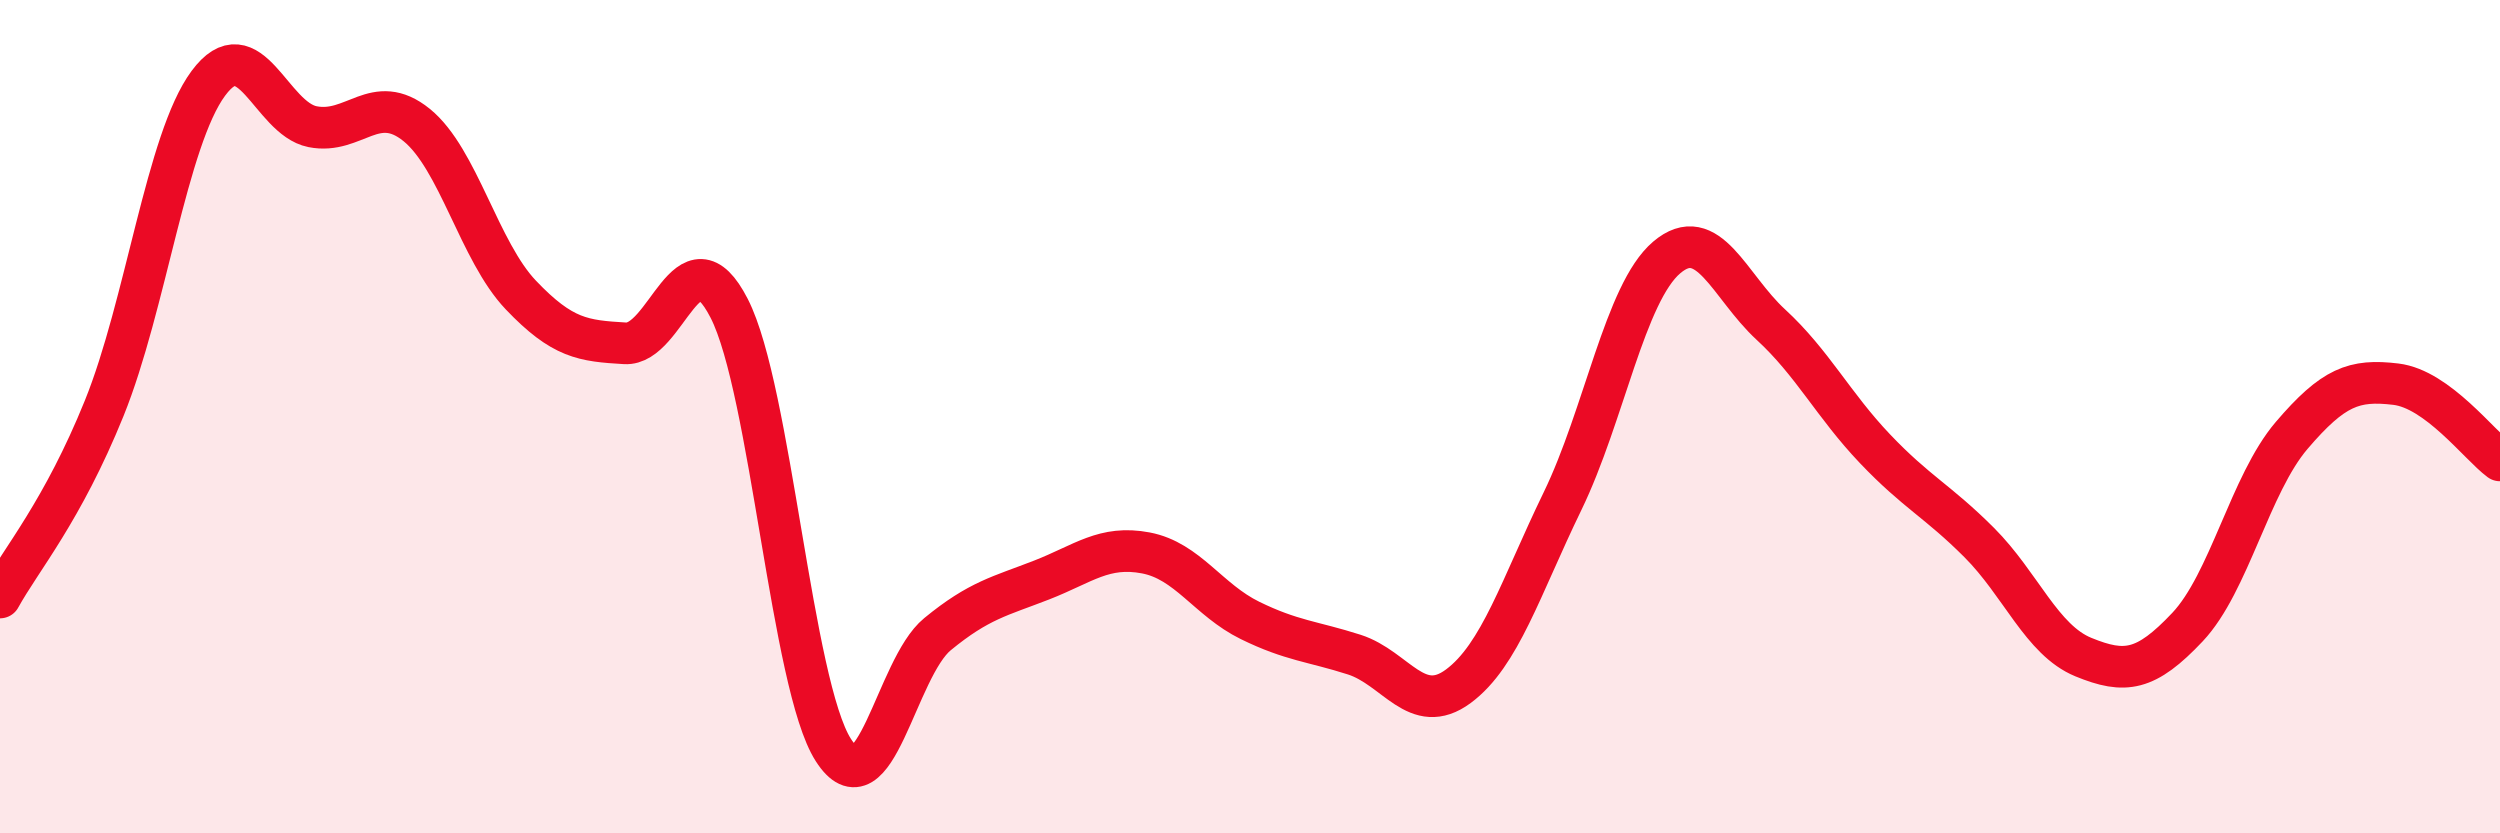 
    <svg width="60" height="20" viewBox="0 0 60 20" xmlns="http://www.w3.org/2000/svg">
      <path
        d="M 0,14.34 C 0.5,13.43 1.5,12.27 2.5,9.8 C 3.5,7.33 4,3.35 5,2 C 6,0.65 6.5,2.84 7.5,3.04 C 8.5,3.24 9,2.19 10,3 C 11,3.81 11.5,6.03 12.5,7.08 C 13.5,8.13 14,8.18 15,8.24 C 16,8.3 16.5,5.45 17.5,7.4 C 18.5,9.35 19,16.44 20,18 C 21,19.56 21.5,16.04 22.5,15.22 C 23.5,14.4 24,14.31 25,13.92 C 26,13.53 26.5,13.08 27.5,13.27 C 28.5,13.46 29,14.4 30,14.89 C 31,15.38 31.5,15.39 32.5,15.71 C 33.5,16.03 34,17.21 35,16.47 C 36,15.73 36.5,14.09 37.5,12.03 C 38.5,9.97 39,7.03 40,6.18 C 41,5.33 41.5,6.87 42.5,7.79 C 43.5,8.71 44,9.72 45,10.77 C 46,11.82 46.5,12.02 47.5,13.02 C 48.5,14.02 49,15.36 50,15.77 C 51,16.18 51.5,16.11 52.5,15.05 C 53.5,13.99 54,11.62 55,10.45 C 56,9.28 56.5,9.1 57.5,9.22 C 58.5,9.34 59.5,10.68 60,11.05L60 20L0 20Z"
        fill="#EB0A25"
        opacity="0.1"
        stroke-linecap="round"
        stroke-linejoin="round"
      />
      <path
        d="M 0,14.34 C 0.5,13.43 1.5,12.27 2.5,9.8 C 3.5,7.33 4,3.35 5,2 C 6,0.65 6.5,2.84 7.5,3.04 C 8.5,3.24 9,2.19 10,3 C 11,3.81 11.5,6.03 12.5,7.08 C 13.5,8.13 14,8.18 15,8.24 C 16,8.3 16.5,5.45 17.5,7.4 C 18.5,9.35 19,16.44 20,18 C 21,19.56 21.5,16.04 22.5,15.22 C 23.5,14.4 24,14.31 25,13.92 C 26,13.53 26.5,13.08 27.5,13.27 C 28.5,13.46 29,14.4 30,14.89 C 31,15.38 31.5,15.39 32.5,15.71 C 33.5,16.03 34,17.21 35,16.47 C 36,15.73 36.5,14.09 37.5,12.03 C 38.5,9.97 39,7.03 40,6.18 C 41,5.33 41.5,6.87 42.5,7.79 C 43.5,8.71 44,9.72 45,10.77 C 46,11.82 46.5,12.02 47.5,13.02 C 48.5,14.02 49,15.36 50,15.77 C 51,16.18 51.5,16.11 52.5,15.05 C 53.5,13.99 54,11.62 55,10.45 C 56,9.28 56.5,9.1 57.5,9.22 C 58.5,9.34 59.5,10.68 60,11.05"
        stroke="#EB0A25"
        stroke-width="1"
        fill="none"
        stroke-linecap="round"
        stroke-linejoin="round"
      />
    </svg>
  